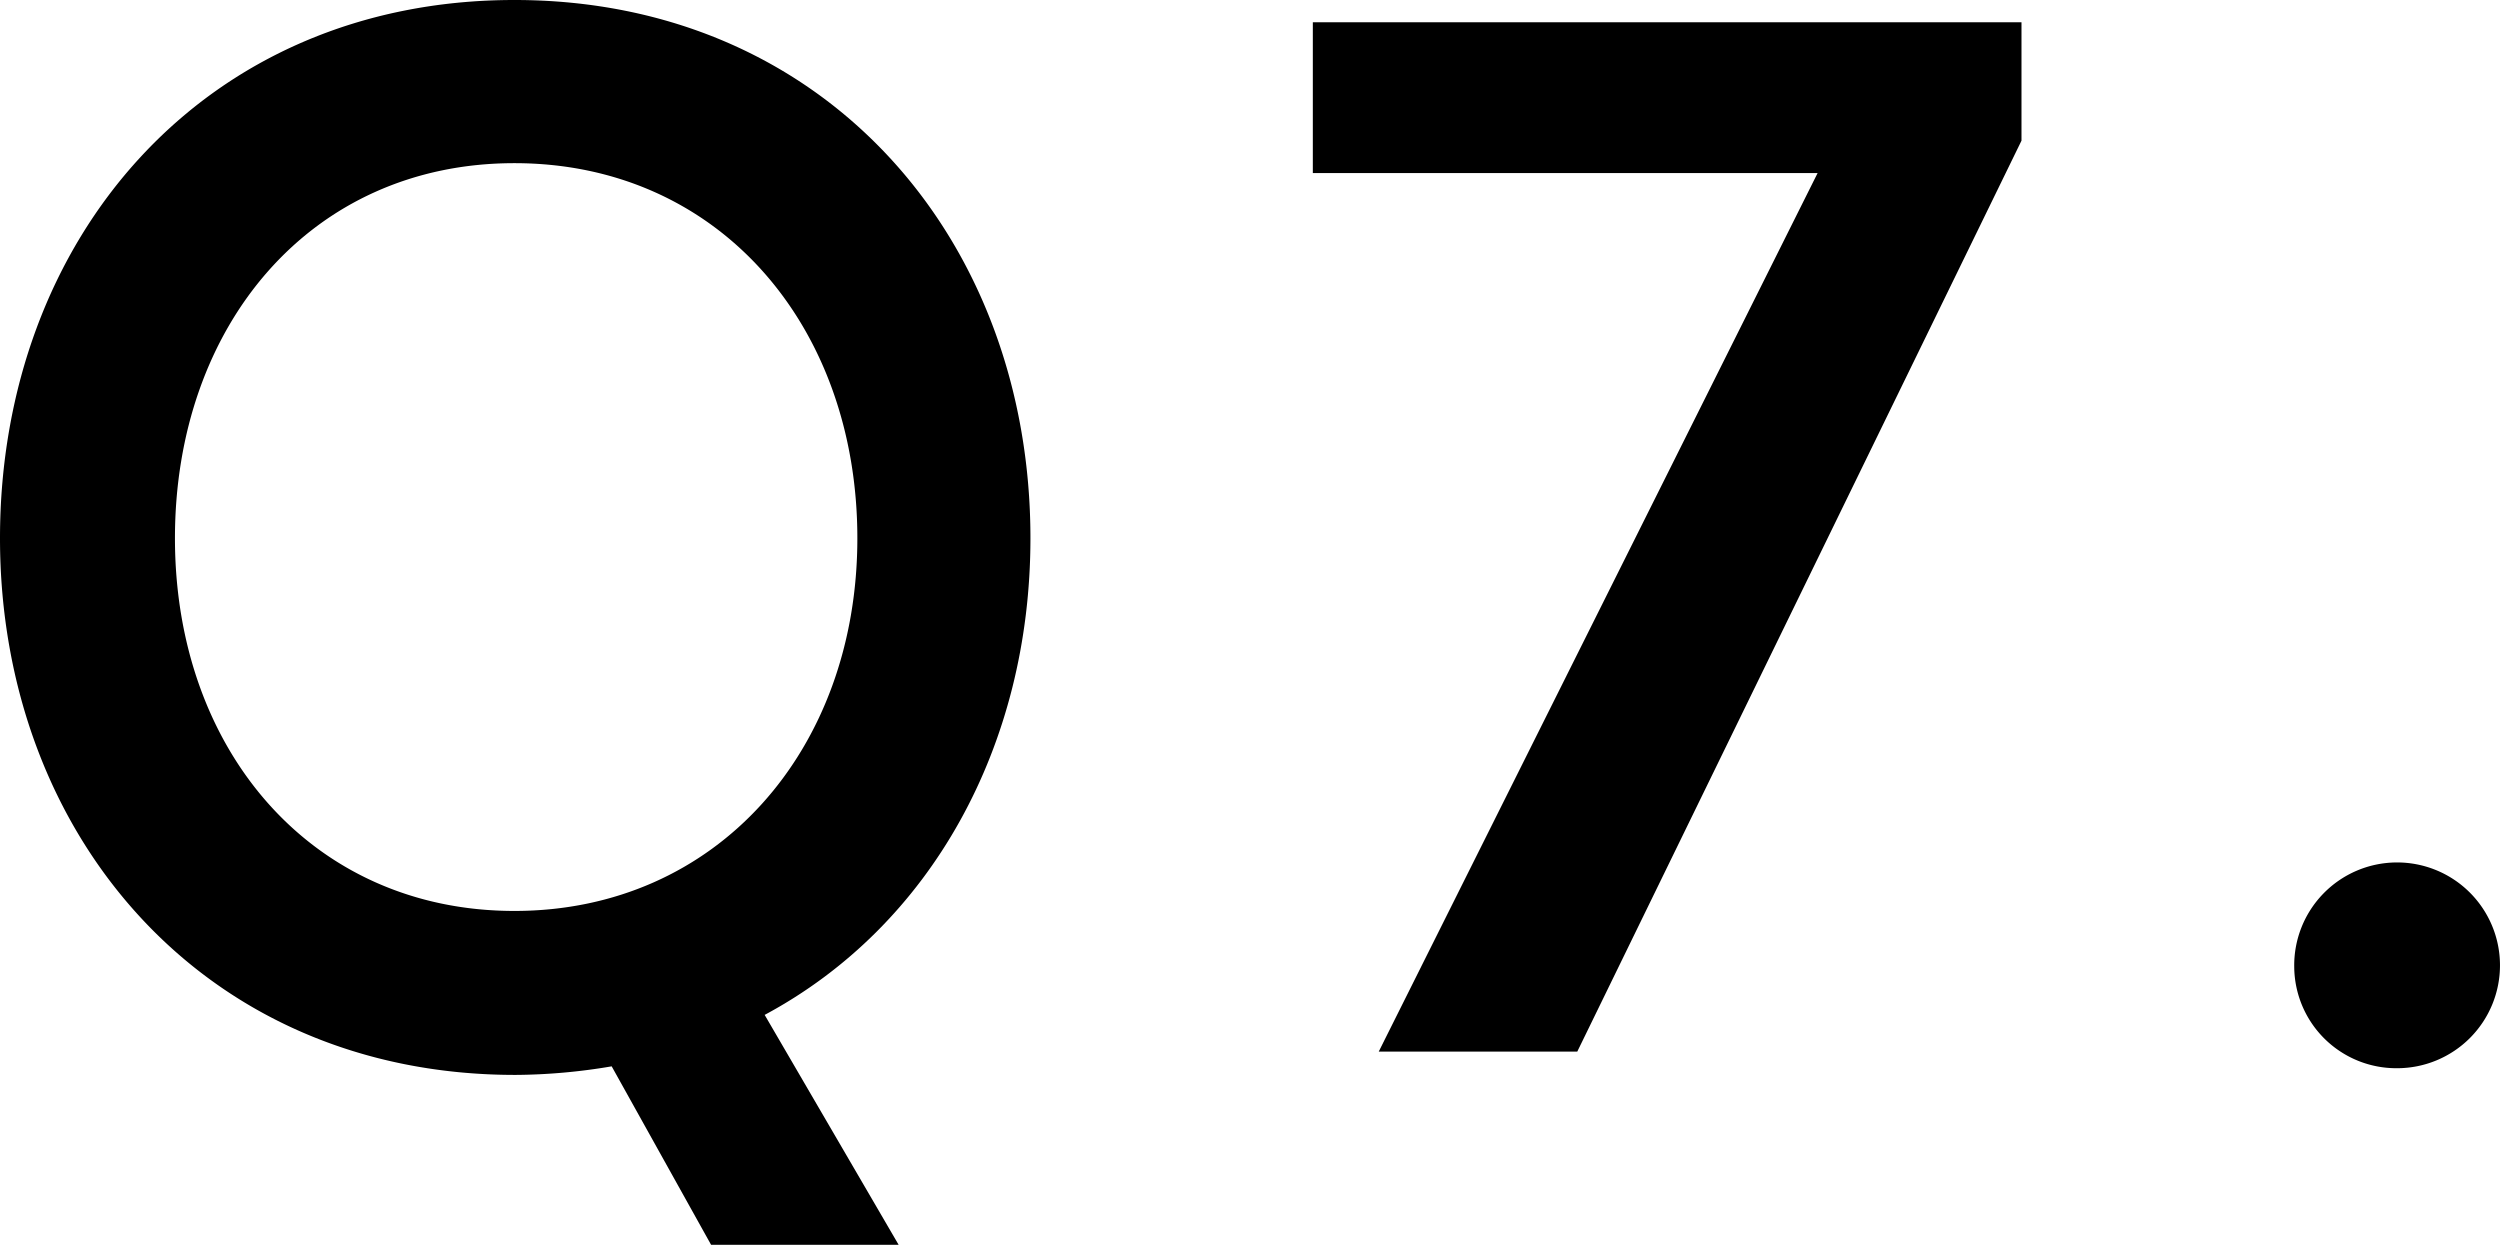 <svg xmlns="http://www.w3.org/2000/svg" viewBox="0 0 93.31 46.46">
  <title>arukikata_ico_q7</title>
  <g id="レイヤー_2" data-name="レイヤー 2">
    <g id="レイヤー_1-2" data-name="レイヤー 1">
      <g>
        <path d="M0,20.09C0,8.9,7.62,0,19.2,0S38.46,8.9,38.46,20.09c0,7.74-3.71,14.46-9.92,17.79l5,8.58h-7l-3.71-6.66a22,22,0,0,1-3.58.32C7.62,40.13,0,31.17,0,20.09Zm32,0c0-7.94-5.18-14-12.8-14s-12.67,6.08-12.67,14S11.65,34,19.2,34,32,28,32,20.09Z"/>
        <path d="M49,.83H75.45V5.25l-16.58,34H51.46L67.84,6.46H49Z"/>
        <path d="M85.63,36.09a3.84,3.84,0,1,1,3.84,3.78A3.81,3.81,0,0,1,85.63,36.09Z"/>
      </g>
    </g>
  </g>
</svg>
